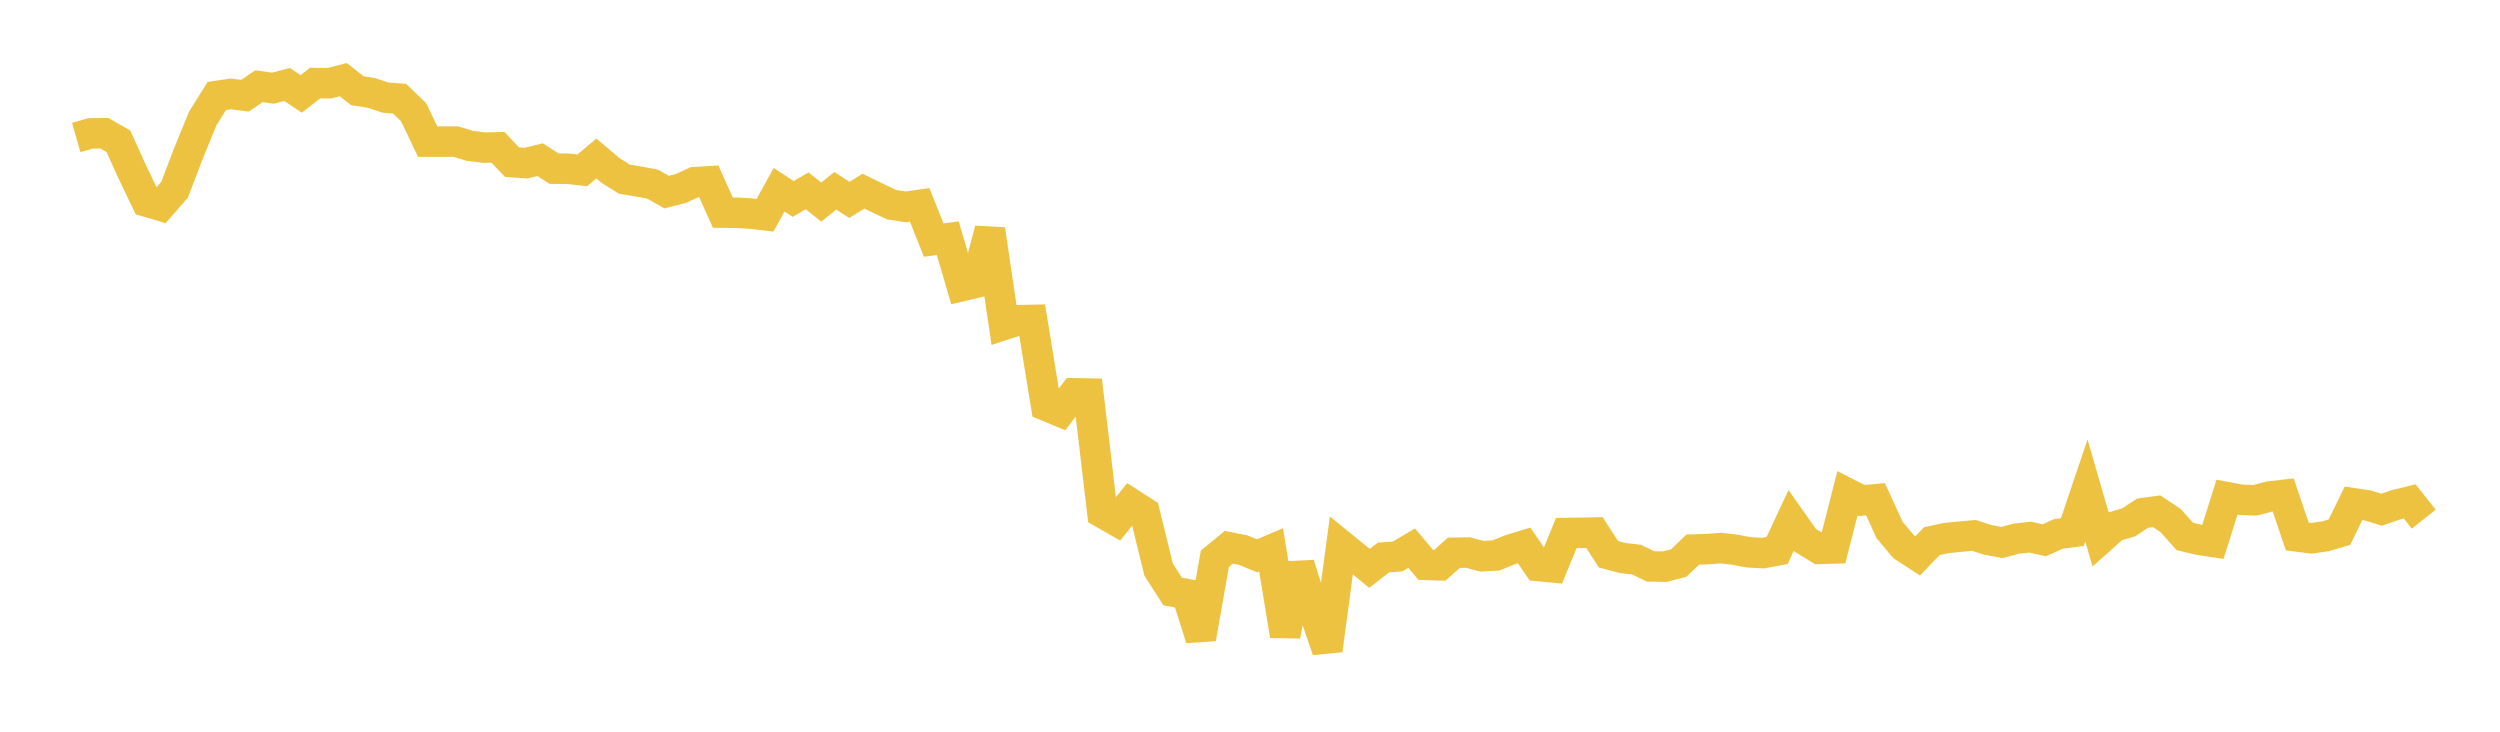 <svg width="164" height="48" xmlns="http://www.w3.org/2000/svg" xmlns:xlink="http://www.w3.org/1999/xlink"><path fill="none" stroke="rgb(237,194,64)" stroke-width="2" d="M5,9.02L5.922,8.755L6.844,8.736L7.766,9.268L8.689,11.299L9.611,13.224L10.533,13.497L11.455,12.444L12.377,10.027L13.299,7.777L14.222,6.295L15.144,6.159L16.066,6.281L16.988,5.654L17.91,5.784L18.832,5.541L19.754,6.16L20.677,5.449L21.599,5.46L22.521,5.226L23.443,5.951L24.365,6.097L25.287,6.404L26.21,6.471L27.132,7.361L28.054,9.29L28.976,9.29L29.898,9.288L30.82,9.566L31.743,9.683L32.665,9.665L33.587,10.636L34.509,10.699L35.431,10.474L36.353,11.065L37.275,11.07L38.198,11.176L39.12,10.398L40.042,11.175L40.964,11.754L41.886,11.906L42.808,12.079L43.731,12.602L44.653,12.367L45.575,11.949L46.497,11.895L47.419,13.95L48.341,13.96L49.263,14.011L50.186,14.121L51.108,12.445L52.03,13.05L52.952,12.518L53.874,13.258L54.796,12.516L55.719,13.115L56.641,12.538L57.563,12.989L58.485,13.423L59.407,13.569L60.329,13.438L61.251,15.751L62.174,15.629L63.096,18.767L64.018,18.549L64.94,15.054L65.862,21.309L66.784,21.008L67.707,20.987L68.629,26.624L69.551,27.007L70.473,25.802L71.395,25.818L72.317,33.642L73.24,34.17L74.162,33.02L75.084,33.612L76.006,37.367L76.928,38.805L77.85,38.973L78.772,41.889L79.695,36.654L80.617,35.9L81.539,36.083L82.461,36.461L83.383,36.069L84.305,41.694L85.228,37.022L86.15,39.956L87.072,42.653L87.994,35.781L88.916,36.53L89.838,37.284L90.76,36.573L91.683,36.504L92.605,35.958L93.527,37.055L94.449,37.087L95.371,36.264L96.293,36.244L97.216,36.488L98.138,36.438L99.06,36.064L99.982,35.78L100.904,37.127L101.826,37.217L102.749,34.967L103.671,34.953L104.593,34.933L105.515,36.359L106.437,36.603L107.359,36.712L108.281,37.158L109.204,37.173L110.126,36.934L111.048,36.051L111.97,36.024L112.892,35.955L113.814,36.062L114.737,36.235L115.659,36.283L116.581,36.108L117.503,34.131L118.425,35.442L119.347,36.009L120.269,35.981L121.192,32.364L122.114,32.832L123.036,32.751L123.958,34.772L124.88,35.865L125.802,36.464L126.725,35.5L127.647,35.3L128.569,35.205L129.491,35.124L130.413,35.418L131.335,35.587L132.257,35.339L133.18,35.234L134.102,35.445L135.024,35.026L135.946,34.907L136.868,32.174L137.79,35.361L138.713,34.539L139.635,34.269L140.557,33.664L141.479,33.539L142.401,34.157L143.323,35.19L144.246,35.409L145.168,35.546L146.09,32.614L147.012,32.786L147.934,32.82L148.856,32.575L149.778,32.468L150.701,35.193L151.623,35.313L152.545,35.182L153.467,34.91L154.389,33.016L155.311,33.156L156.234,33.436L157.156,33.12L158.078,32.894L159,34.057"></path></svg>